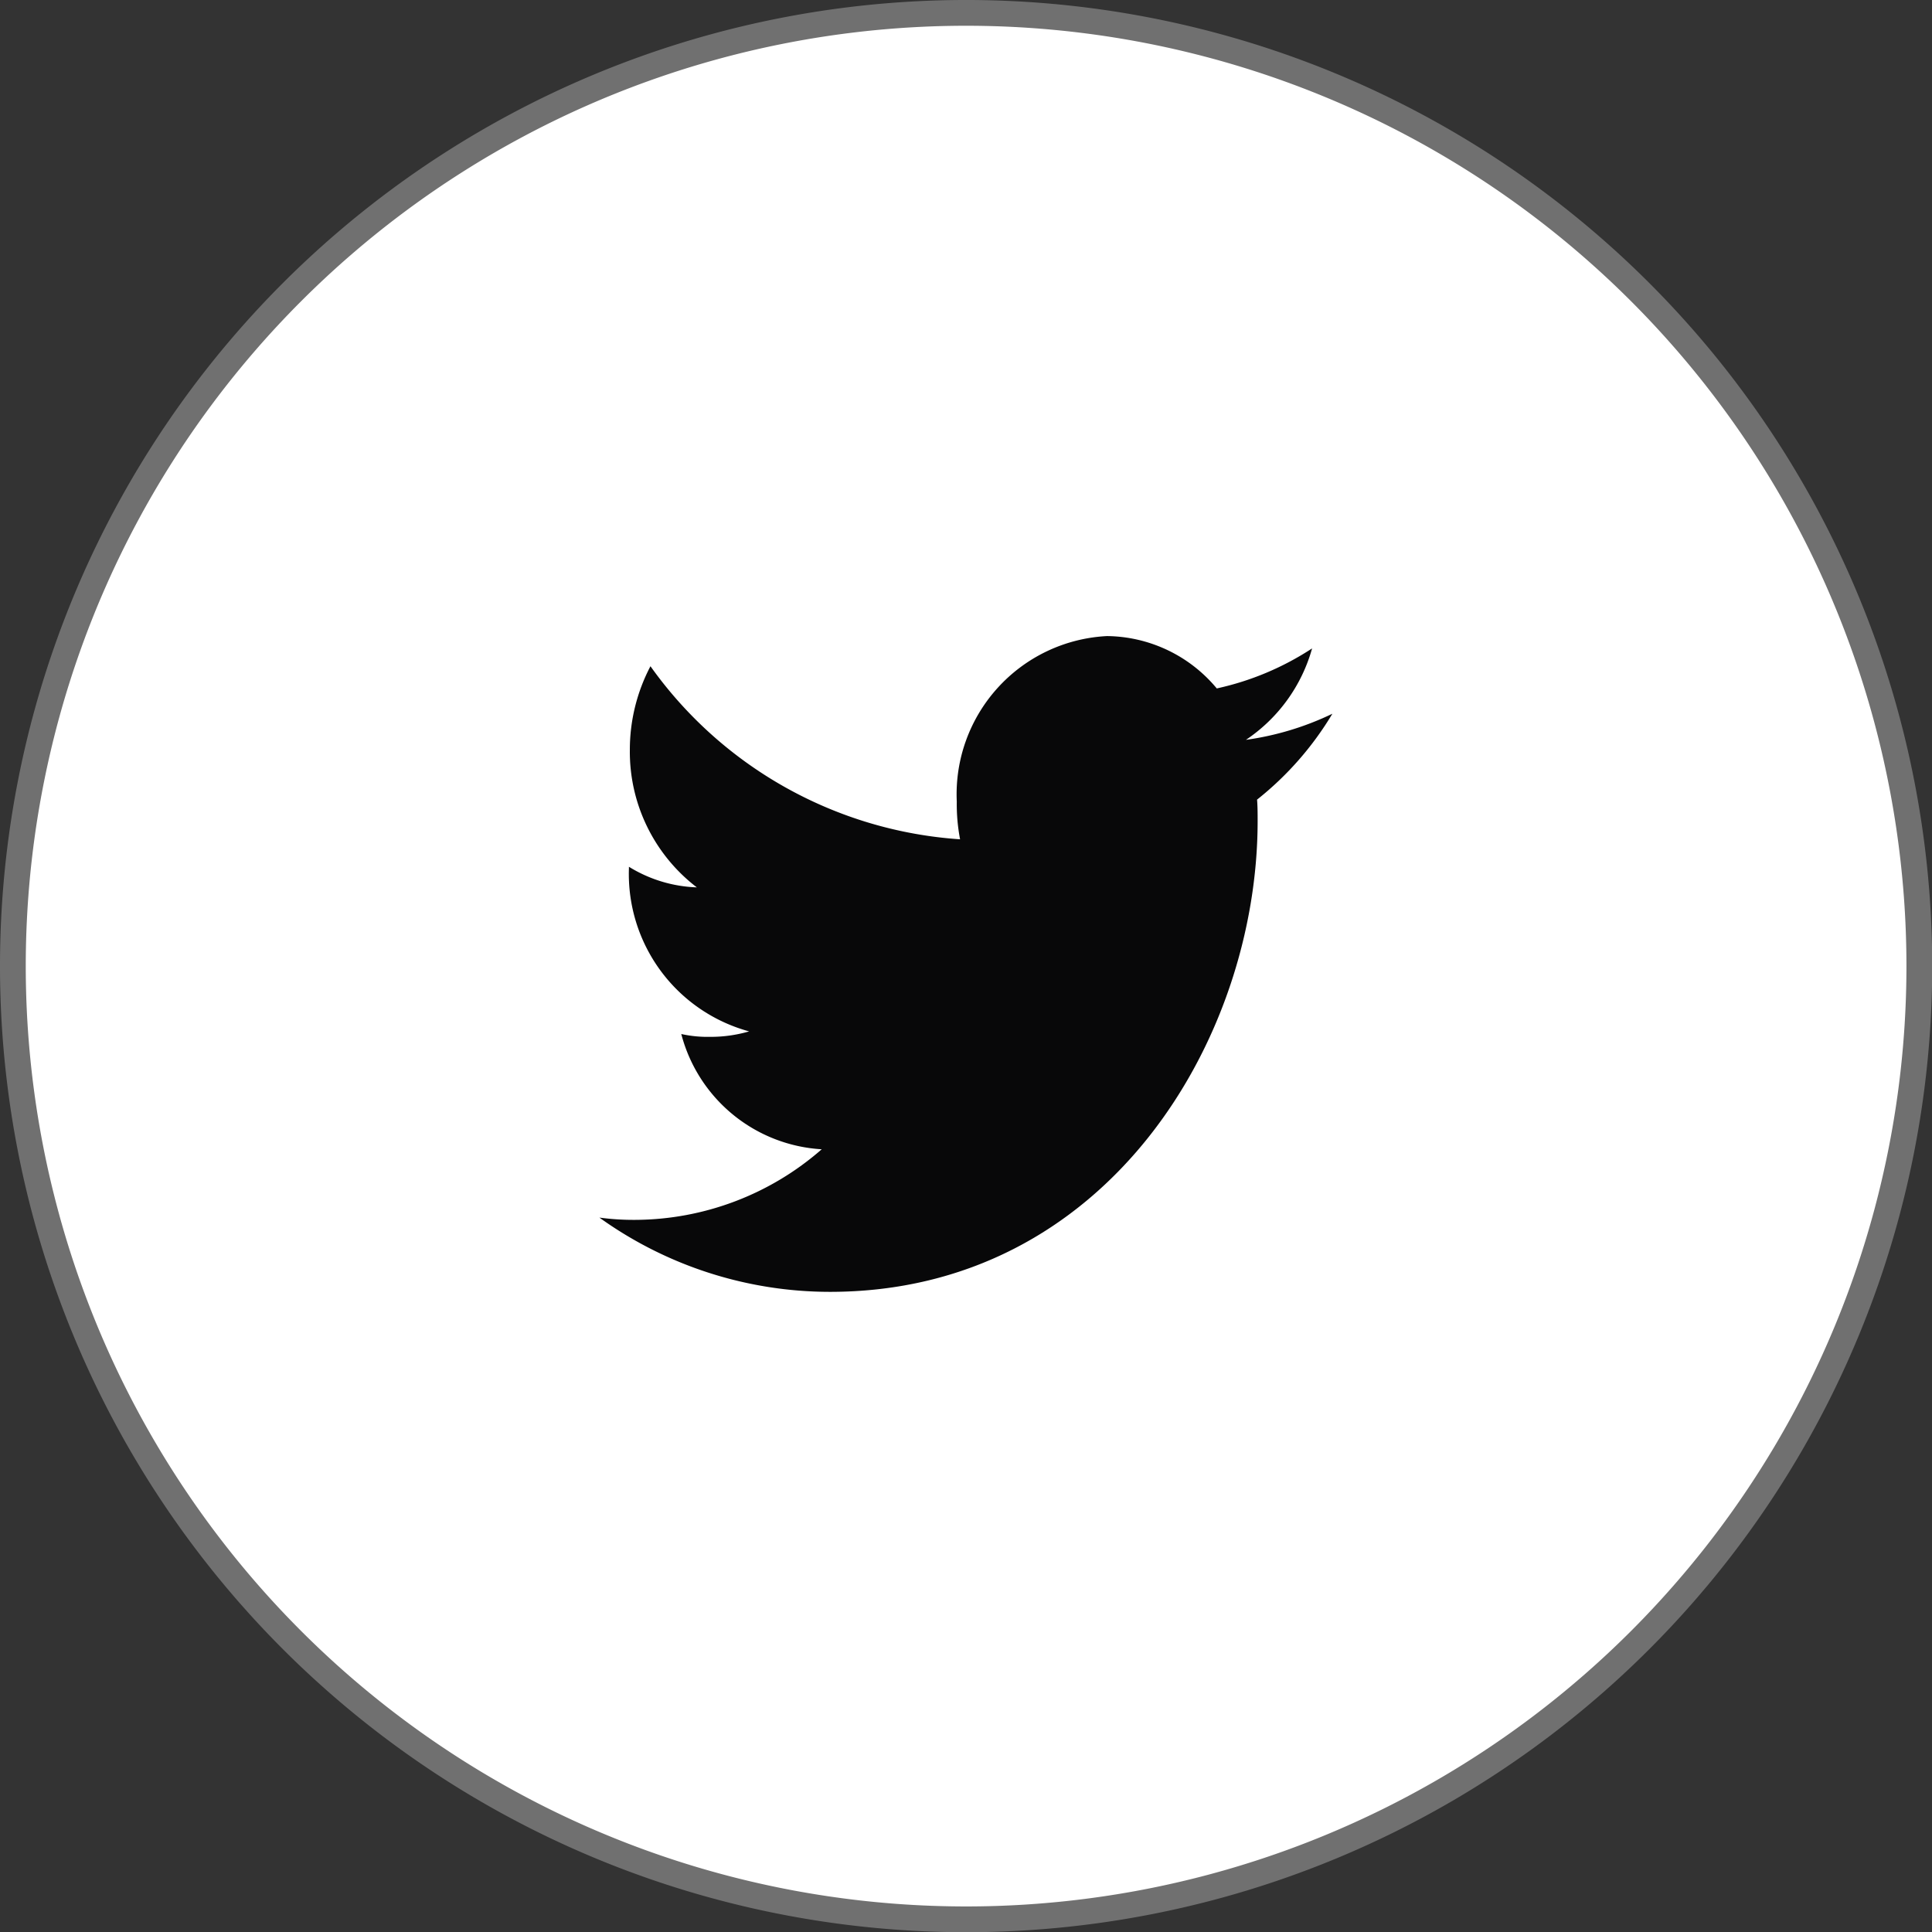 <svg xmlns="http://www.w3.org/2000/svg" width="37.496" height="37.496" viewBox="0 0 37.496 37.496">
  <rect x="0" y="0" width="37.496" height="37.496" fill="#333333" stroke="none"/>
  <g id="Social" transform="translate(0.25 0.25)" style="mix-blend-mode: normal;isolation: isolate">
    <path id="Background" d="M37,18.5A18.5,18.5,0,1,0,18.5,37,18.5,18.5,0,0,0,37,18.5Z" transform="translate(0 0)" fill="#fff" stroke="#707070" stroke-width="0.5" style="mix-blend-mode: normal;isolation: isolate"/>
    <path id="Vector" d="M12.548,2.014A3.157,3.157,0,0,0,13.832.239a5.518,5.518,0,0,1-1.85.777A2.806,2.806,0,0,0,9.851,0,3.074,3.074,0,0,0,6.936,3.212,3.628,3.628,0,0,0,7,3.944,8.035,8.035,0,0,1,.991.585a3.485,3.485,0,0,0-.4,1.623,3.312,3.312,0,0,0,1.3,2.669,2.682,2.682,0,0,1-1.318-.4v.035A3.166,3.166,0,0,0,2.906,7.672a2.66,2.66,0,0,1-.765.106,2.35,2.35,0,0,1-.552-.055A3,3,0,0,0,4.315,9.96,5.53,5.53,0,0,1,.7,11.33a4.973,4.973,0,0,1-.7-.044,7.676,7.676,0,0,0,4.475,1.441c5.368,0,8.3-4.895,8.3-9.138,0-.142,0-.279-.011-.415a6.178,6.178,0,0,0,1.462-1.667A5.653,5.653,0,0,1,12.548,2.014Z" transform="translate(11.383 12.095)" fill="#080809" style="mix-blend-mode: normal;isolation: isolate"/>
  </g>
</svg>
